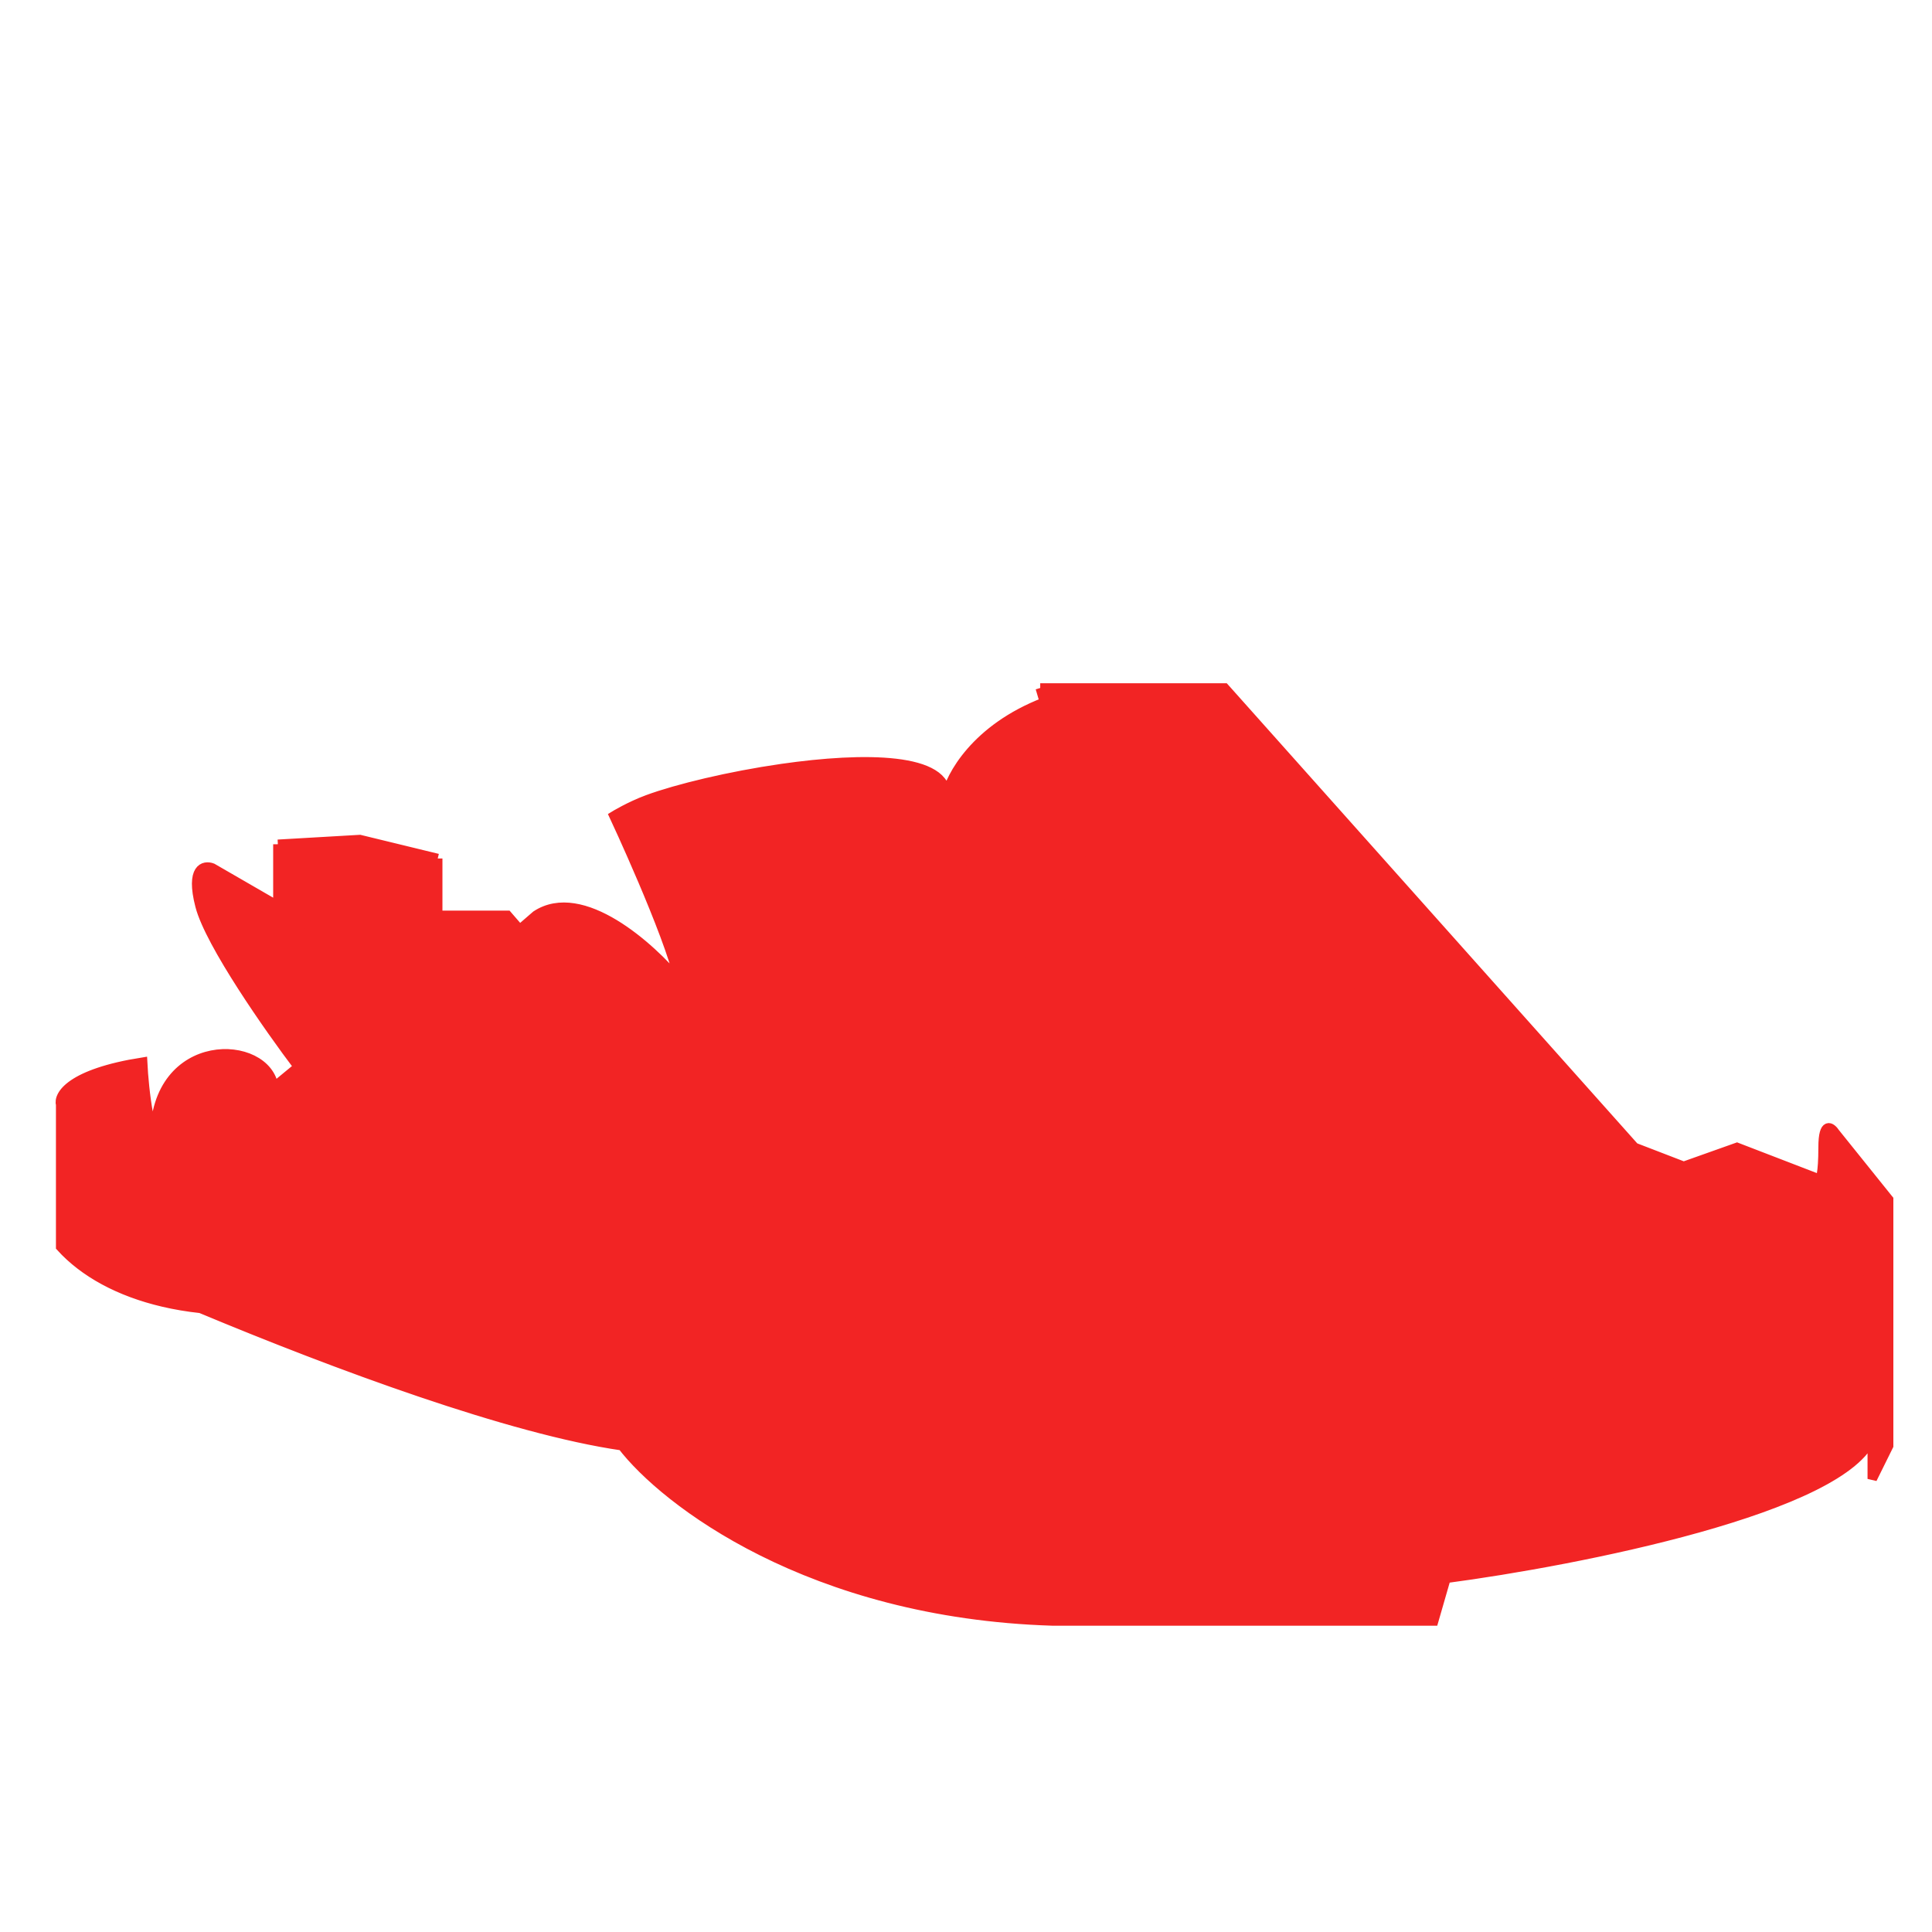 <?xml version="1.0" encoding="UTF-8"?> <svg xmlns="http://www.w3.org/2000/svg" width="205" height="205" viewBox="0 0 205 205" fill="none"><path d="M173.436 121.746L129.947 73H110.376L110.822 74.508C103.524 77.322 100.816 82.381 100.374 84.558C100.588 80.348 91.716 80.288 82.954 81.55C77.38 82.354 71.851 83.692 68.734 84.838C66.81 85.546 65.147 86.569 65.147 86.569C65.147 86.569 70.946 98.965 72.105 104.157C69.061 100.472 61.755 93.906 56.884 97.122L55.144 98.629L53.84 97.122H46.446V91.091L38.183 89.081L29.485 89.584V96.117L22.527 92.096C21.657 91.761 20.179 92.096 21.222 96.117C22.266 100.137 28.616 109.183 31.66 113.203L29.05 115.357C28.355 110.167 16.423 109.685 16.423 120.741C15.636 118.825 15.244 114.905 15.134 112.701C7.48 113.907 6.146 116.218 6.436 117.223V132.299C8.902 135.021 12.643 137.071 17.308 138.162C18.57 138.458 19.898 138.683 21.288 138.832C35.66 144.832 54.176 151.696 66.017 153.406C70.511 159.269 85.935 171.196 111.681 172H152.126L153.431 167.477C167.348 165.635 195.877 160.04 198.66 152.401V156.924L200.4 153.406V127.274L194.746 120.239C194.311 119.569 193.442 118.932 193.442 121.746C193.442 123.926 193.268 124.84 193.122 125.141L184.309 121.746L181.482 122.751L178.655 123.756L173.436 121.746Z" fill="#F22424"></path><path d="M173.436 121.746V127.274L161.259 122.751M173.436 121.746L129.947 73H110.376M173.436 121.746L178.655 123.756L181.482 122.751M110.376 73L161.259 122.751M110.376 73L110.822 74.508M161.259 122.751L151.691 128.782M161.259 122.751L144.268 111.695M107.332 147.878V143.858L109.506 142.675M107.332 147.878C103.157 127.777 91.676 128.782 86.457 131.797M107.332 147.878C103.724 148.399 98.345 148.53 92.546 147.574M107.332 147.878C118.693 149.179 143.558 150.683 152.126 146.294M67.322 132.299L39.488 125.321M67.322 132.299C70.414 137.277 74.64 140.799 79.265 143.245M67.322 132.299L66.017 153.406M21.222 120.741L23.397 121.286L23.832 121.395M21.222 120.741C20.886 120.957 20.399 121.195 19.797 121.395M21.222 120.741L21.288 138.832M6.436 117.223C6.871 117.558 8.697 118.731 12.524 120.741C14.23 121.637 15.884 121.901 17.308 121.844M6.436 117.223C6.146 116.218 7.48 113.907 15.134 112.701C15.279 115.613 15.917 121.52 17.308 121.844M6.436 117.223V132.299C8.902 135.021 12.643 137.071 17.308 138.162M66.017 153.406C70.511 159.269 85.935 171.196 111.681 172H152.126L153.431 167.477M66.017 153.406C54.176 151.696 35.66 144.832 21.288 138.832M153.431 167.477C167.348 165.635 195.877 160.04 198.66 152.401M153.431 167.477L152.126 146.294M198.66 152.401V156.924L200.4 153.406V127.274L194.746 120.239C194.311 119.569 193.442 118.932 193.442 121.746C193.442 124.56 193.152 125.264 193.007 125.264M198.66 152.401L197.223 134.812M151.691 128.782L138.645 112.701M151.691 128.782C149.277 131.439 143.089 135.697 134.73 135.741M151.691 128.782L174.318 143.858M118.204 140.807C117.06 140.5 115.9 140.177 114.725 139.838L109.506 142.675M118.204 140.807L123.858 137.265M118.204 140.807C132.087 144.533 143.746 145.956 152.126 146.294M100.374 84.558C100.308 85.857 100.481 87.212 100.827 88.579M100.374 84.558C100.816 82.381 103.524 77.322 110.822 74.508M100.374 84.558C100.588 80.348 91.716 80.288 82.954 81.55M72.105 104.157C70.946 98.965 65.147 86.569 65.147 86.569C65.147 86.569 66.81 85.546 68.734 84.838M72.105 104.157C69.061 100.472 61.755 93.906 56.884 97.122L55.144 98.629M72.105 104.157C73.406 105.922 75.056 108.636 76.44 111.695M78.629 126.269C81.516 128.798 86.457 131.797 86.457 131.797M78.629 126.269C74.541 125.397 69.726 124.249 65.147 123.114M78.629 126.269C80.114 122.101 78.602 116.476 76.44 111.695M55.144 98.629L53.84 97.122H46.446M55.144 98.629L72.975 109.183M46.446 97.122V91.091M46.446 97.122V100.137L37.314 101.142M46.446 91.091L37.314 92.096M46.446 91.091L38.183 89.081L29.485 89.584M37.314 92.096L29.485 89.584M37.314 92.096V101.142M29.485 89.584V96.117M29.485 96.117L37.314 101.142M29.485 96.117L22.527 92.096C21.657 91.761 20.179 92.096 21.222 96.117C22.266 100.137 28.616 109.183 31.66 113.203M37.314 101.142L41.228 104.66L42.179 107.173M31.66 113.203C37.127 115.046 48.085 118.731 48.186 118.731M31.66 113.203V107.173M31.66 113.203L29.05 115.357M28.616 115.716C31.66 117.558 38.096 121.143 39.488 120.741M28.616 115.716V122.595M28.616 115.716L29.05 115.357M39.488 120.741C40.88 120.339 45.867 119.234 48.186 118.731M39.488 120.741V125.321M48.186 118.731V112.701M48.186 118.731C48.186 118.731 56.218 120.9 65.147 123.114M48.186 112.701L42.75 108.68L42.179 107.173M48.186 112.701L31.66 107.173M31.66 107.173H42.179M42.179 107.173L64.277 110.69M39.488 125.321L28.616 122.595M28.616 122.595L23.832 121.395M23.832 121.395L23.397 118.24C23.397 116.733 20.189 113.84 19.797 121.395M17.308 121.844C18.257 121.806 19.104 121.626 19.797 121.395M17.308 121.844V138.162M16.423 120.741C16.423 109.685 28.355 110.167 29.05 115.357M138.645 112.701L144.268 111.695M138.645 112.701L124.728 109.685L116.465 112.701M144.268 111.695L138.09 107.675M116.465 112.701L102.548 108.68M116.465 112.701L115.61 132.299M102.548 108.68L110.376 105.665L111.246 105.162M102.548 108.68V112.762M99.069 128.782L109.506 142.675M99.069 128.782L105.592 126.269L115.61 132.299M99.069 128.782L100.809 118.731M123.858 137.265L127.772 134.812C130.22 135.478 132.549 135.753 134.73 135.741M123.858 137.265L118.114 133.807M115.61 132.299L118.114 133.807M123.423 133.807L124.728 121.746M123.423 133.807V136.32M123.423 133.807L134.73 132.99M124.728 121.746L138.645 120.239L137.34 132.802L134.73 132.99M124.728 121.746L118.639 125.264L118.114 133.807M134.73 132.99V135.741M86.457 131.797C82.282 134.209 79.923 140.434 79.265 143.245M65.147 123.114L73.41 121.746L72.975 109.183M65.147 123.114L64.277 110.69M72.975 109.183L64.277 110.69M76.44 111.695C79.344 118.061 88.284 128.38 100.809 118.731M100.809 118.731L102.548 116.843M79.265 143.245C80.823 144.069 82.425 144.771 84.045 145.365M92.546 147.574C92.4 144.325 91.154 138.028 87.327 138.832C84.717 139.381 84.282 143.355 84.045 145.365M92.546 147.574C89.759 147.114 86.876 146.404 84.045 145.365M111.246 105.162L109.506 103.152C106.923 100.439 102.304 94.406 100.827 88.579M111.246 105.162H117.77M111.246 105.162L114.725 98.629L117.77 105.162M111.246 105.162L114.188 92.096M121.249 105.162L138.09 107.675M121.249 105.162L117.77 97.122L119.944 95.868M121.249 105.162H117.77M138.09 107.675L119.944 95.868M119.944 95.868L116.465 93.604L114.98 88.579M114.98 88.579L114.188 92.096M114.98 88.579L113.272 82.799M114.188 92.096L110.376 87.574C107.924 88.746 102.582 90.589 100.827 88.579M110.822 74.508L111.564 77.02M111.564 77.02C108.559 78.528 102.548 82.448 102.548 86.066C102.548 89.684 109.697 85.396 113.272 82.799M111.564 77.02L113.272 82.799M152.126 146.294C157.794 146.522 161.962 146.255 164.303 145.868C166.932 145.388 170.512 144.685 174.318 143.858M197.223 134.812C198.295 131.856 197.091 128.192 196.051 126.269L184.309 121.746L181.482 122.751M197.223 134.812C196.8 135.977 196.025 137.032 194.746 137.827C193.576 138.556 193.904 138.037 191.366 138.832M21.288 138.832C19.898 138.683 18.57 138.458 17.308 138.162M68.734 84.838C73.736 101.577 80.101 128.782 102.548 116.843M68.734 84.838C71.851 83.692 77.38 82.354 82.954 81.55M102.548 116.843V112.762M174.318 143.858C179.378 142.758 187.214 140.133 191.366 138.832M191.366 138.832L181.482 122.751M82.954 81.55C86.586 92.477 95.59 114.016 102.548 112.762" stroke="#F22424"></path></svg> 